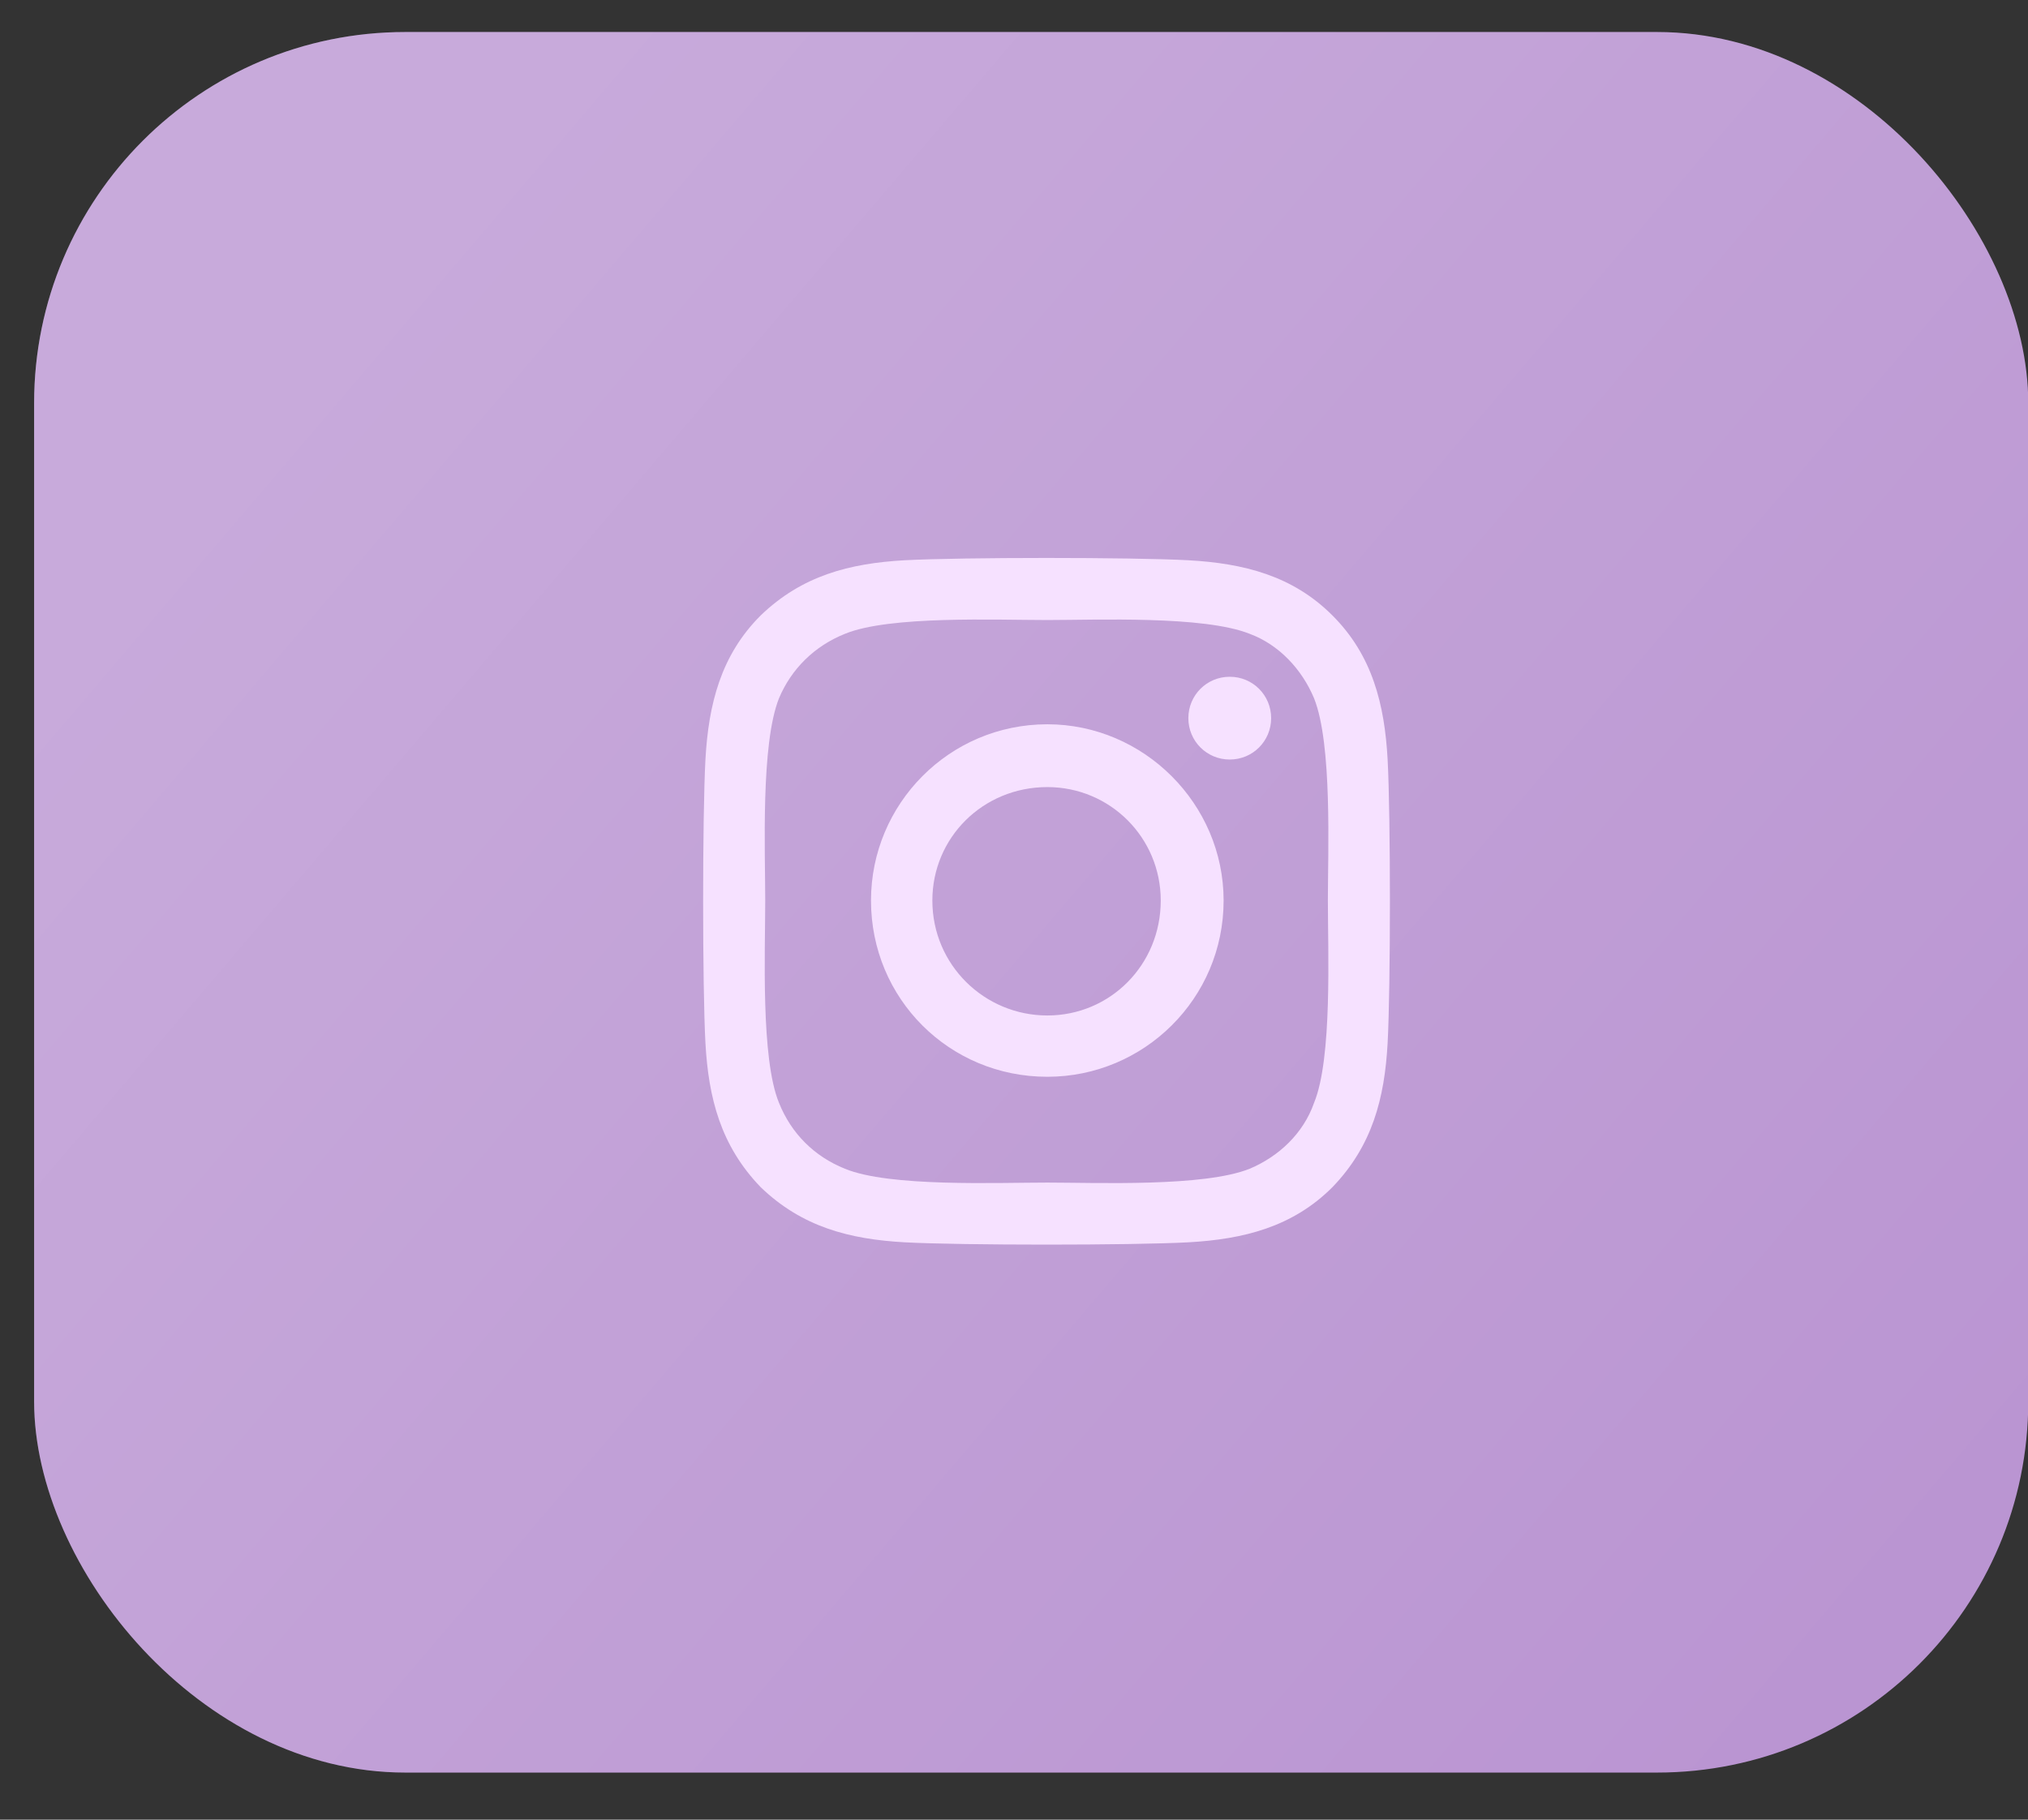 <?xml version="1.0" encoding="UTF-8"?> <svg xmlns="http://www.w3.org/2000/svg" width="39" height="35" viewBox="0 0 39 35" fill="none"><rect x="0" y="0" width="39" height="35" fill="#333333" stroke="none"/> <rect x="0.656" y="0.616" width="38.349" height="33.478" rx="7.137" fill="#BA95D2"></rect> <rect x="0.656" y="0.616" width="38.349" height="33.478" rx="7.137" fill="url(#paint0_linear_6_5)" fill-opacity="0.2"></rect> <path d="M20.141 13.931C21.998 13.931 23.531 15.464 23.531 17.321C23.531 19.208 21.998 20.711 20.141 20.711C18.254 20.711 16.75 19.208 16.75 17.321C16.75 15.464 18.254 13.931 20.141 13.931ZM20.141 19.532C21.349 19.532 22.322 18.559 22.322 17.321C22.322 16.112 21.349 15.139 20.141 15.139C18.902 15.139 17.93 16.112 17.93 17.321C17.93 18.559 18.932 19.532 20.141 19.532ZM24.445 13.813C24.445 14.255 24.091 14.609 23.649 14.609C23.207 14.609 22.853 14.255 22.853 13.813C22.853 13.371 23.207 13.017 23.649 13.017C24.091 13.017 24.445 13.371 24.445 13.813ZM26.685 14.609C26.744 15.7 26.744 18.972 26.685 20.063C26.627 21.124 26.391 22.038 25.624 22.834C24.858 23.601 23.914 23.836 22.853 23.895C21.762 23.954 18.49 23.954 17.399 23.895C16.338 23.836 15.424 23.601 14.628 22.834C13.861 22.038 13.625 21.124 13.566 20.063C13.507 18.972 13.507 15.7 13.566 14.609C13.625 13.547 13.861 12.604 14.628 11.838C15.424 11.071 16.338 10.835 17.399 10.776C18.49 10.717 21.762 10.717 22.853 10.776C23.914 10.835 24.858 11.071 25.624 11.838C26.391 12.604 26.627 13.547 26.685 14.609ZM25.27 21.213C25.624 20.358 25.536 18.294 25.536 17.321C25.536 16.378 25.624 14.314 25.27 13.43C25.035 12.869 24.592 12.398 24.032 12.191C23.148 11.838 21.084 11.926 20.141 11.926C19.168 11.926 17.104 11.838 16.249 12.191C15.659 12.427 15.217 12.869 14.981 13.43C14.628 14.314 14.716 16.378 14.716 17.321C14.716 18.294 14.628 20.358 14.981 21.213C15.217 21.802 15.659 22.244 16.249 22.48C17.104 22.834 19.168 22.746 20.141 22.746C21.084 22.746 23.148 22.834 24.032 22.48C24.592 22.244 25.064 21.802 25.27 21.213Z" fill="#F6E1FF"></path> <defs> <linearGradient id="paint0_linear_6_5" x1="5.985" y1="6.578" x2="35.775" y2="31.981" gradientUnits="userSpaceOnUse"> <stop stop-color="white"></stop> <stop offset="1" stop-color="white" stop-opacity="0"></stop> </linearGradient> </defs> </svg> 